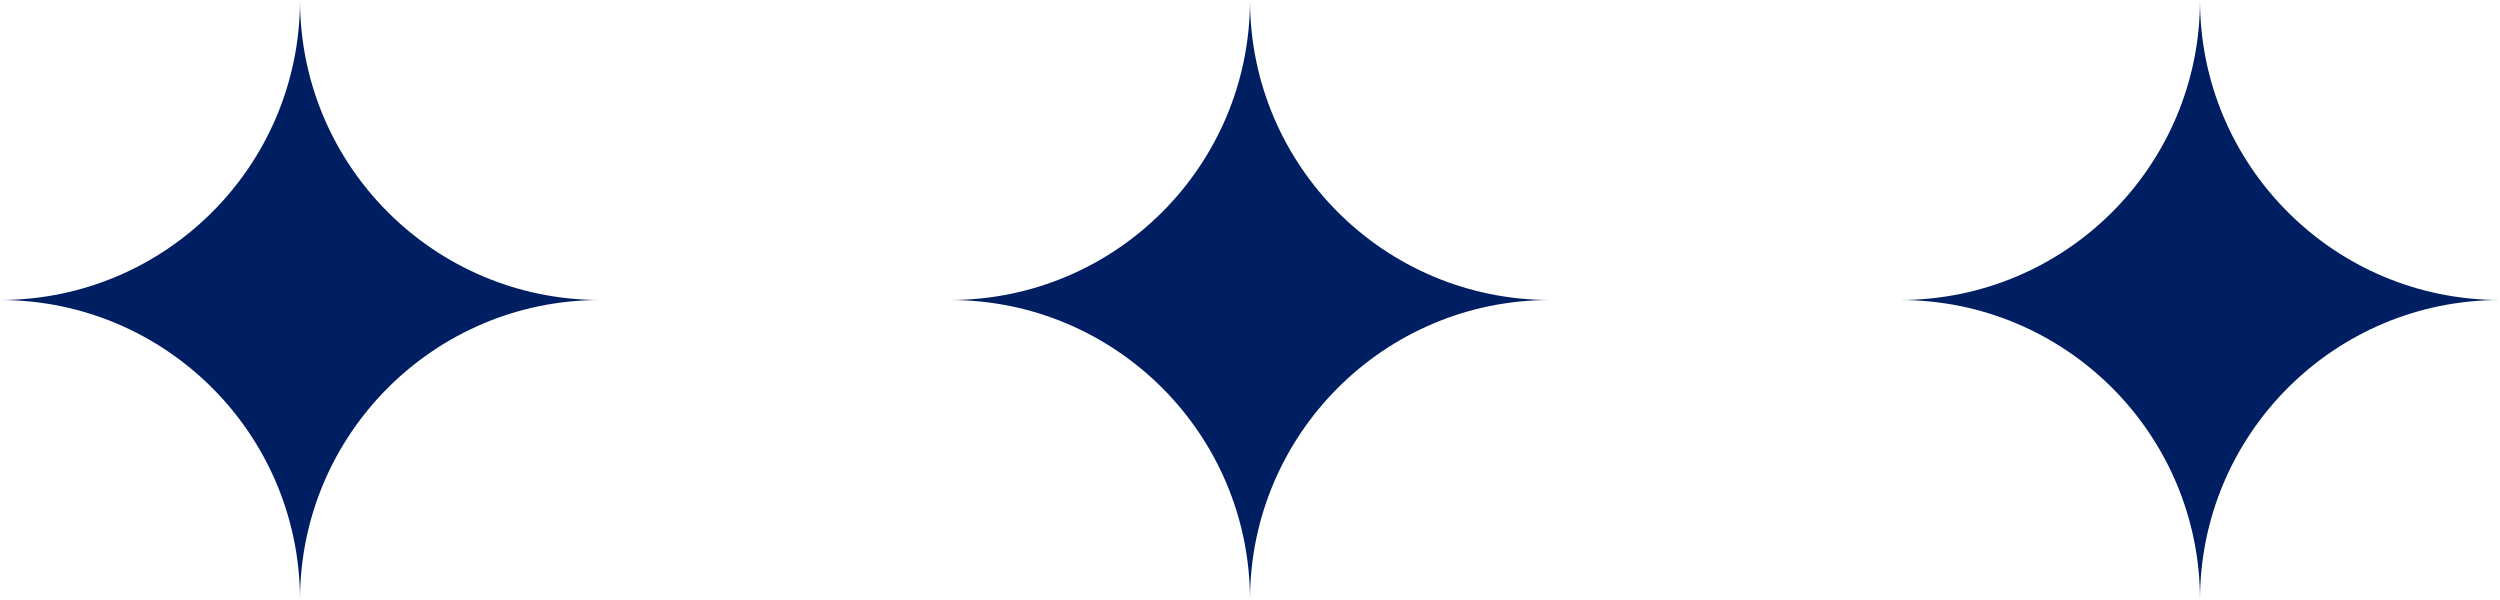 <svg width="50" height="12" viewBox="0 0 50 12" fill="none" xmlns="http://www.w3.org/2000/svg">
<g clip-path="url(#clip0_691_5943)">
<path d="M6 10.582C5.465 8.319 3.681 6.535 1.418 6C3.681 5.465 5.465 3.681 6 1.418C6.535 3.681 8.319 5.465 10.582 6C8.319 6.535 6.535 8.319 6 10.582Z" fill="#001E62"/>
<path d="M6 2.018C6.631 3.889 8.113 5.371 9.982 6C8.111 6.631 6.629 8.113 6 9.982C5.369 8.111 3.887 6.629 2.018 6C3.889 5.369 5.371 3.887 6 2.018ZM6 0C6 3.314 3.314 6 0 6C3.314 6 6 8.686 6 12C6 8.686 8.686 6 12 6C8.686 6 6 3.314 6 0Z" fill="#001E62"/>
</g>
<g clip-path="url(#clip1_691_5943)">
<path d="M25 10.582C24.465 8.319 22.681 6.535 20.418 6C22.681 5.465 24.465 3.681 25 1.418C25.535 3.681 27.319 5.465 29.582 6C27.319 6.535 25.535 8.319 25 10.582Z" fill="#001E62"/>
<path d="M25 2.018C25.631 3.889 27.113 5.371 28.982 6C27.111 6.631 25.629 8.113 25 9.982C24.369 8.111 22.887 6.629 21.018 6C22.889 5.369 24.371 3.887 25 2.018ZM25 0C25 3.314 22.314 6 19 6C22.314 6 25 8.686 25 12C25 8.686 27.686 6 31 6C27.686 6 25 3.314 25 0Z" fill="#001E62"/>
</g>
<g clip-path="url(#clip2_691_5943)">
<path d="M44 10.582C43.465 8.319 41.681 6.535 39.418 6C41.681 5.465 43.465 3.681 44 1.418C44.535 3.681 46.319 5.465 48.582 6C46.319 6.535 44.535 8.319 44 10.582Z" fill="#001E62"/>
<path d="M44 2.018C44.631 3.889 46.113 5.371 47.982 6C46.111 6.631 44.629 8.113 44 9.982C43.369 8.111 41.887 6.629 40.018 6C41.889 5.369 43.371 3.887 44 2.018ZM44 0C44 3.314 41.314 6 38 6C41.314 6 44 8.686 44 12C44 8.686 46.686 6 50 6C46.686 6 44 3.314 44 0Z" fill="#001E62"/>
</g>
<defs>
<clipPath id="clip0_691_5943">
<rect width="12" height="12" fill="white"/>
</clipPath>
<clipPath id="clip1_691_5943">
<rect width="12" height="12" fill="white" transform="translate(19)"/>
</clipPath>
<clipPath id="clip2_691_5943">
<rect width="12" height="12" fill="white" transform="translate(38)"/>
</clipPath>
</defs>
</svg>
